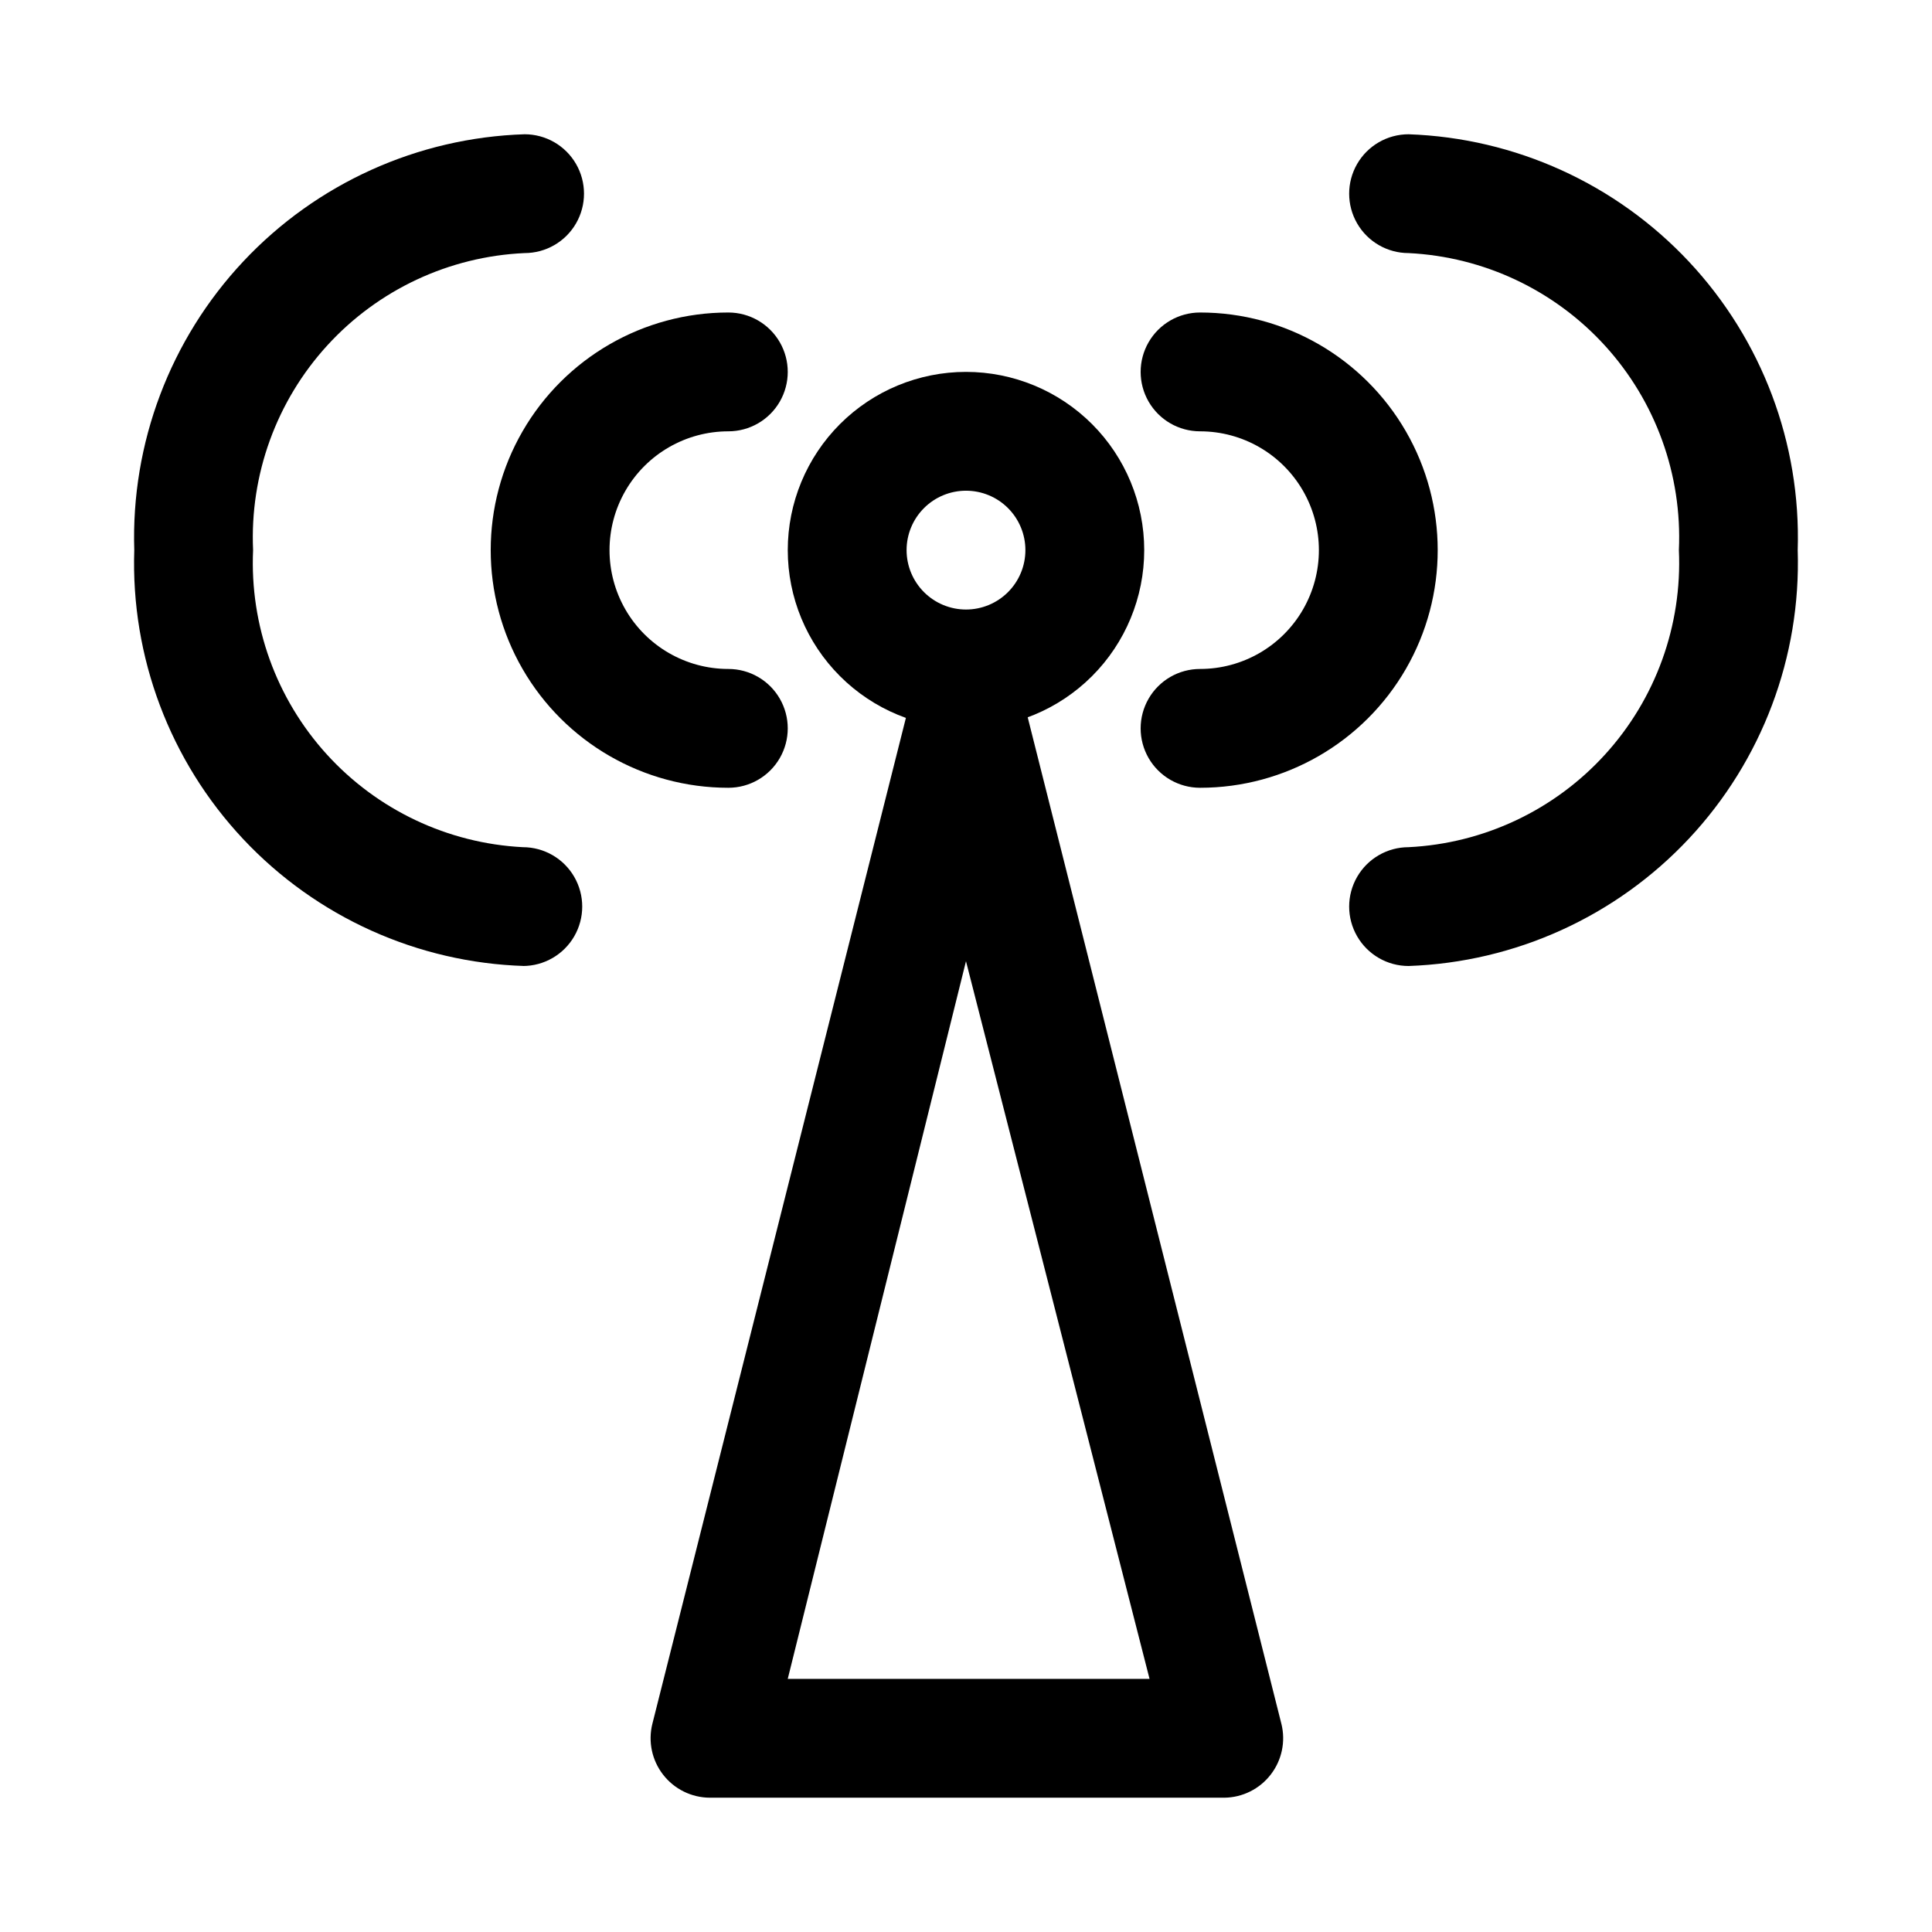 <?xml version="1.0" encoding="UTF-8"?>
<!-- Uploaded to: ICON Repo, www.svgrepo.com, Generator: ICON Repo Mixer Tools -->
<svg fill="#000000" width="800px" height="800px" version="1.1" viewBox="144 144 512 512" xmlns="http://www.w3.org/2000/svg">
 <g>
  <path d="m468.48 620.41h-136.34c-4.871-0.012-9.465-2.277-12.438-6.141-2.934-3.793-3.977-8.723-2.832-13.383l68.172-270.48v0.004c1.215-4.481 4.348-8.191 8.555-10.148 4.207-1.957 9.066-1.957 13.273 0 4.207 1.957 7.34 5.668 8.555 10.148l68.172 270.48v-0.004c1.145 4.66 0.102 9.59-2.832 13.383-2.938 3.82-7.465 6.082-12.281 6.141zm-115.72-31.488h95.883l-48.648-190.19z"/>
  <path d="m400 337.02c-12.527 0-24.543-4.977-33.398-13.836-8.859-8.855-13.836-20.871-13.836-33.398 0-12.527 4.977-24.539 13.836-33.398 8.855-8.855 20.871-13.832 33.398-13.832 12.523 0 24.539 4.977 33.398 13.832 8.855 8.859 13.832 20.871 13.832 33.398 0 12.527-4.977 24.543-13.832 33.398-8.859 8.859-20.875 13.836-33.398 13.836zm0-62.977c-4.176 0-8.18 1.656-11.133 4.609-2.953 2.953-4.613 6.957-4.613 11.133 0 4.176 1.66 8.18 4.613 11.133 2.953 2.953 6.957 4.613 11.133 4.613s8.18-1.66 11.133-4.613c2.949-2.953 4.609-6.957 4.609-11.133 0-4.176-1.66-8.18-4.609-11.133-2.953-2.953-6.957-4.609-11.133-4.609z"/>
  <path d="m462.03 352.77c-5.625 0-10.824-3-13.637-7.871-2.812-4.871-2.812-10.871 0-15.746 2.812-4.871 8.012-7.871 13.637-7.871 11.25 0 21.645-6 27.27-15.742 5.625-9.742 5.625-21.746 0-31.488s-16.02-15.746-27.27-15.746c-5.625 0-10.824-3-13.637-7.871-2.812-4.871-2.812-10.871 0-15.742s8.012-7.875 13.637-7.875c22.496 0 43.289 12.004 54.539 31.488s11.25 43.492 0 62.977-32.043 31.488-54.539 31.488z"/>
  <path d="m517.29 400c-5.625 0-10.824-3.004-13.637-7.875s-2.812-10.871 0-15.742c2.812-4.871 8.012-7.871 13.637-7.871 19.922-0.98 38.648-9.812 52.074-24.566 13.426-14.754 20.457-34.227 19.559-54.156 0.898-19.926-6.133-39.398-19.559-54.152-13.426-14.754-32.152-23.586-52.074-24.566-5.625 0-10.824-3-13.637-7.871-2.812-4.871-2.812-10.875 0-15.746s8.012-7.871 13.637-7.871c28.273 0.984 55.004 13.141 74.332 33.797s29.684 48.133 28.789 76.41c0.895 28.277-9.461 55.754-28.789 76.414-19.328 20.656-46.059 32.809-74.332 33.797z"/>
  <path d="m283.02 400c-28.344-0.863-55.176-12.969-74.582-33.645s-29.789-48.223-28.855-76.566c-0.891-28.328 9.504-55.852 28.902-76.52 19.395-20.664 46.207-32.785 74.535-33.688 5.625 0 10.824 3 13.637 7.871s2.812 10.875 0 15.746c-2.812 4.871-8.012 7.871-13.637 7.871-19.98 0.898-38.785 9.695-52.277 24.461-13.492 14.762-20.57 34.277-19.672 54.258-0.898 19.902 6.113 39.352 19.504 54.102 13.395 14.75 32.078 23.602 51.973 24.621 5.625 0 10.824 3 13.637 7.871 2.812 4.871 2.812 10.871 0 15.742s-8.012 7.875-13.637 7.875z"/>
  <path d="m337.02 352.77c-22.5 0-43.289-12.004-54.539-31.488s-11.25-43.492 0-62.977 32.039-31.488 54.539-31.488c5.625 0 10.82 3.004 13.633 7.875s2.812 10.871 0 15.742c-2.812 4.871-8.008 7.871-13.633 7.871-11.25 0-21.645 6.004-27.27 15.746s-5.625 21.746 0 31.488c5.625 9.742 16.02 15.742 27.27 15.742 5.625 0 10.82 3 13.633 7.871 2.812 4.875 2.812 10.875 0 15.746-2.812 4.871-8.008 7.871-13.633 7.871z"/>
 </g>
</svg>